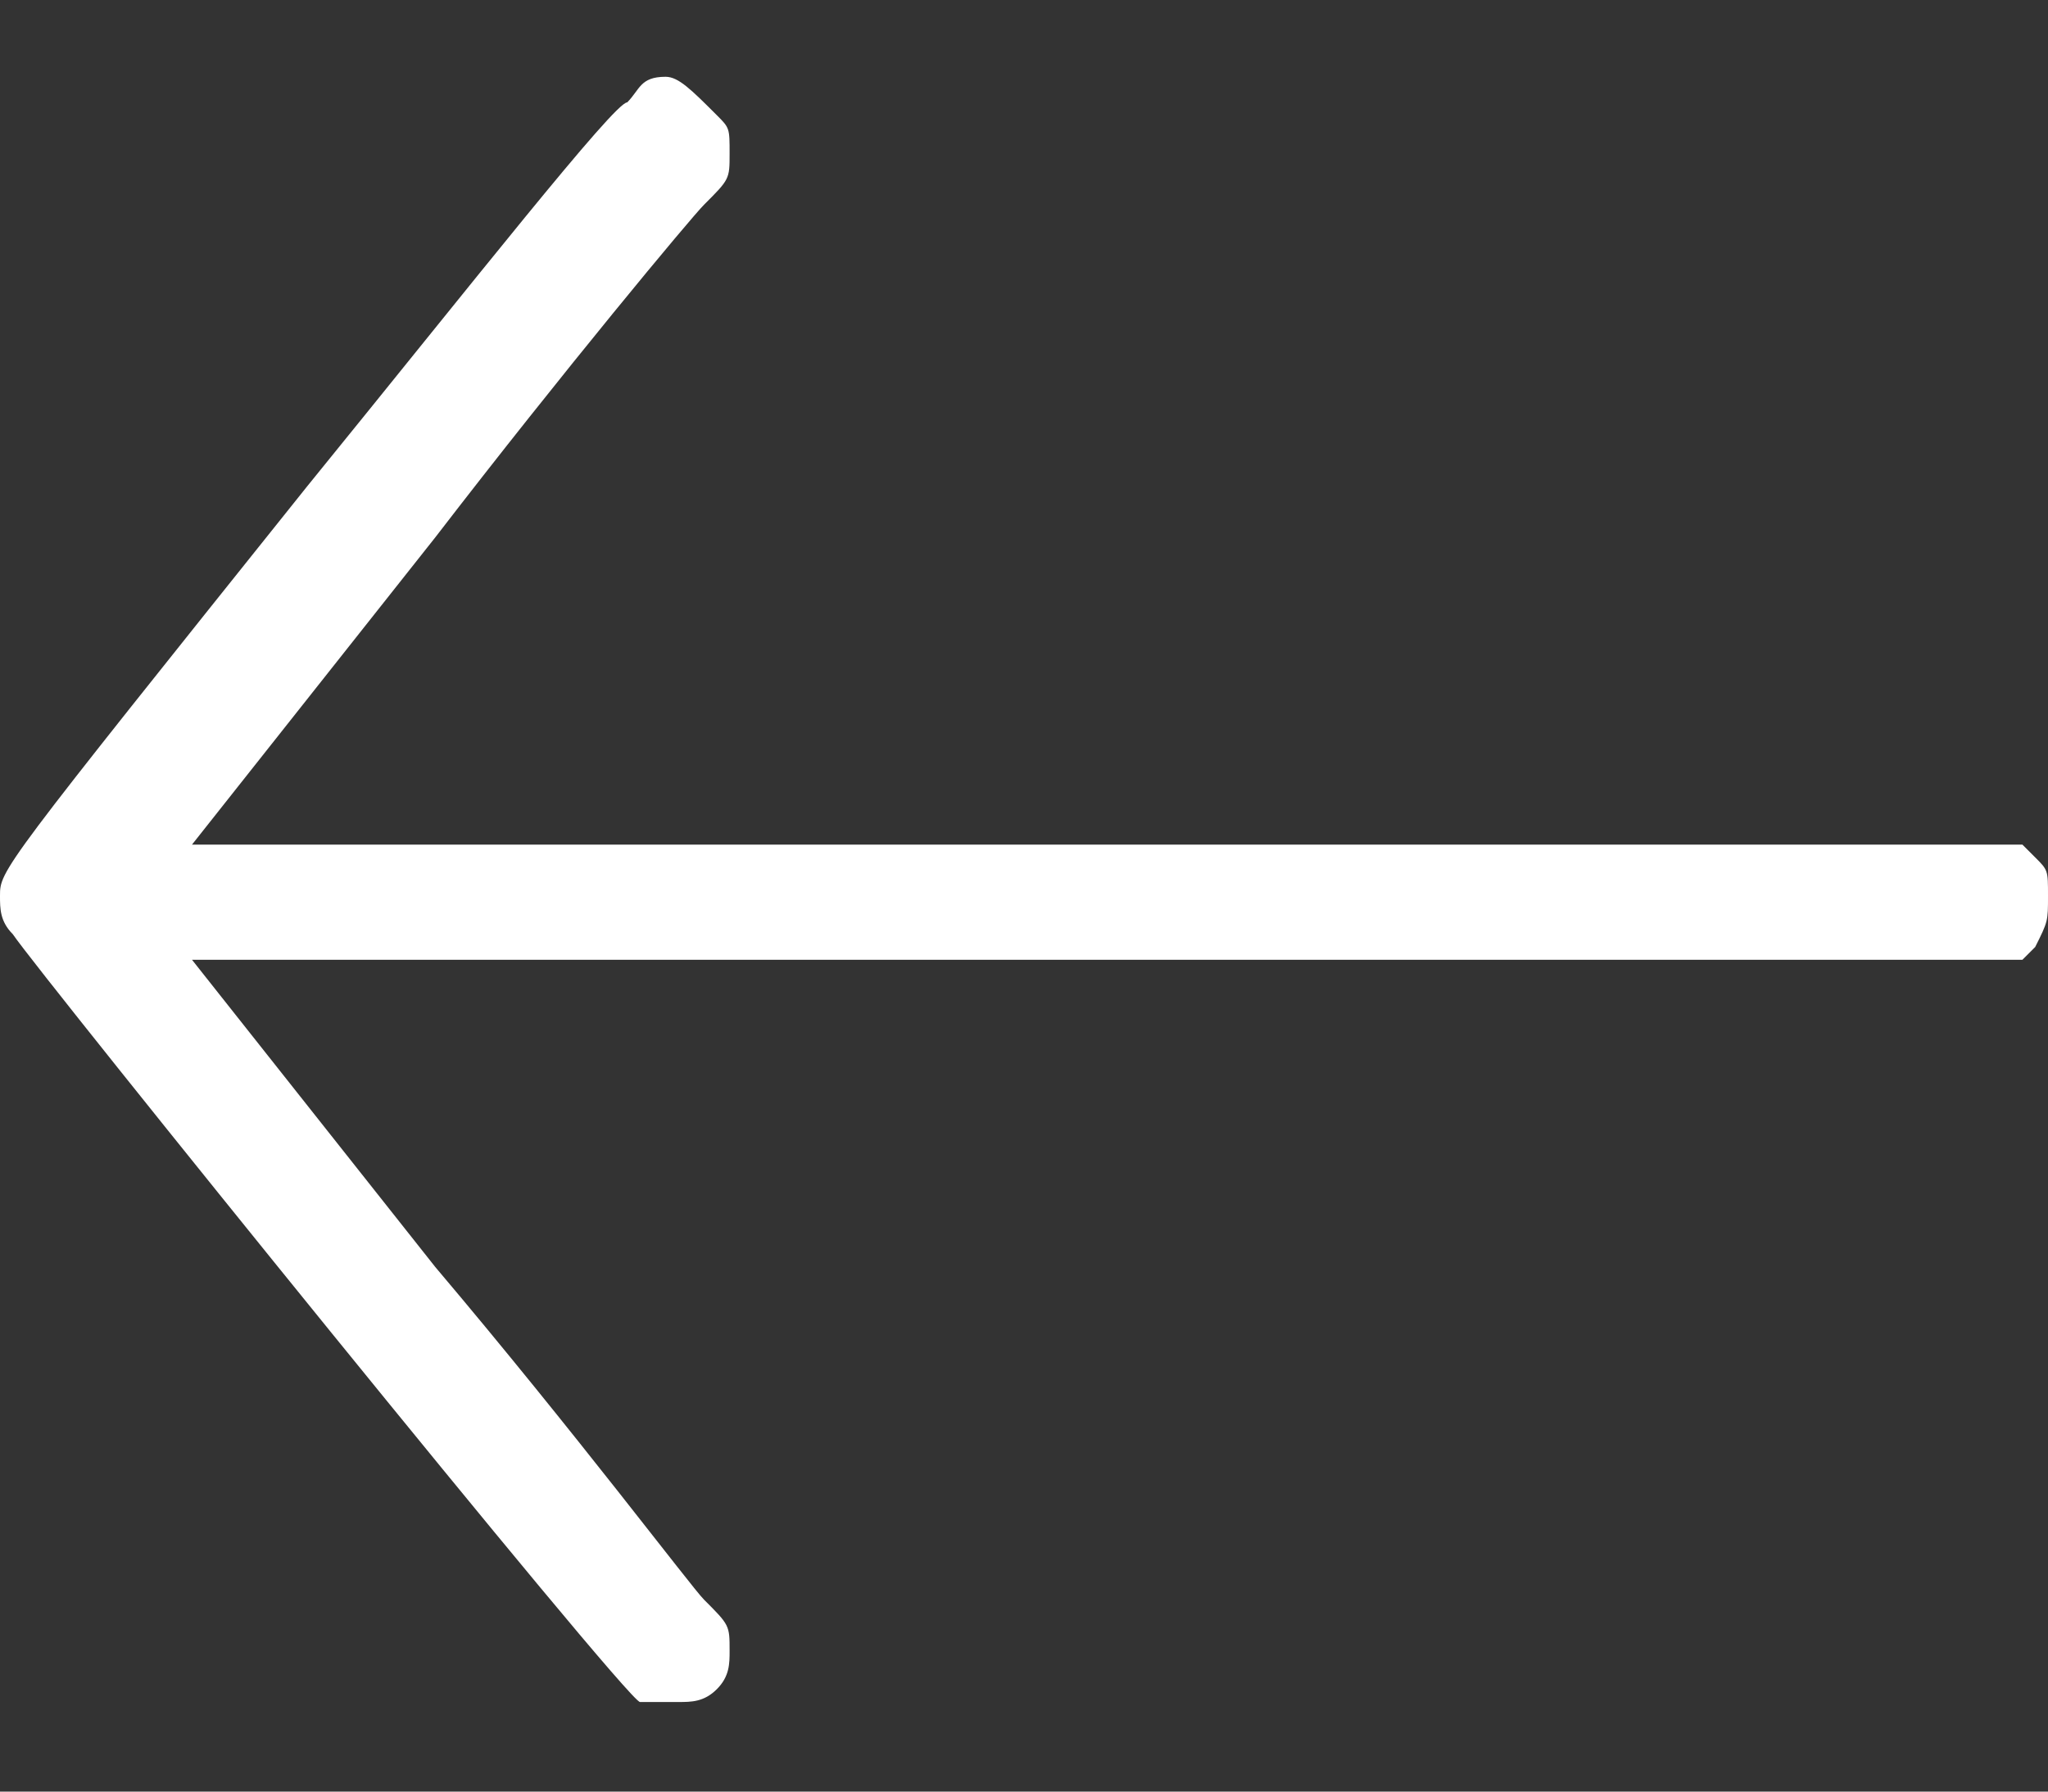 <?xml version="1.0" encoding="utf-8"?>
<!-- Generator: Adobe Illustrator 26.4.1, SVG Export Plug-In . SVG Version: 6.00 Build 0)  -->
<svg version="1.1" id="Layer_1" xmlns="http://www.w3.org/2000/svg" xmlns:xlink="http://www.w3.org/1999/xlink" x="0px" y="0px"
	 viewBox="0 0 16 14" style="enable-background:new 0 0 16 14;" xml:space="preserve">
<rect x="0" y="0" width="16" height="14" fill="#333333" stroke="none"/>
<style type="text/css">
	.st0{fill-rule:evenodd;clip-rule:evenodd;fill:#FFFFFF;}
</style>
<path class="st0" d="M5.2,0.6C5,0.6,5,0.7,4.9,0.8C4.8,0.8,3.7,2.2,2.4,3.8C0,6.8,0,6.8,0,7c0,0.1,0,0.2,0.1,0.3
	c0.2,0.3,4.8,6,4.9,6c0.1,0,0.2,0,0.3,0c0.1,0,0.2,0,0.3-0.1c0.1-0.1,0.1-0.2,0.1-0.3c0-0.2,0-0.2-0.2-0.4c-0.1-0.1-1-1.3-2.1-2.6
	L1.5,7.5l14.3,0l0.1-0.1C16,7.2,16,7.2,16,7s0-0.2-0.1-0.3l-0.1-0.1l-14.3,0l1.9-2.4c1-1.3,2-2.5,2.1-2.6c0.2-0.2,0.2-0.2,0.2-0.4
	c0-0.2,0-0.2-0.1-0.3C5.4,0.7,5.3,0.6,5.2,0.6z"/>
</svg>

